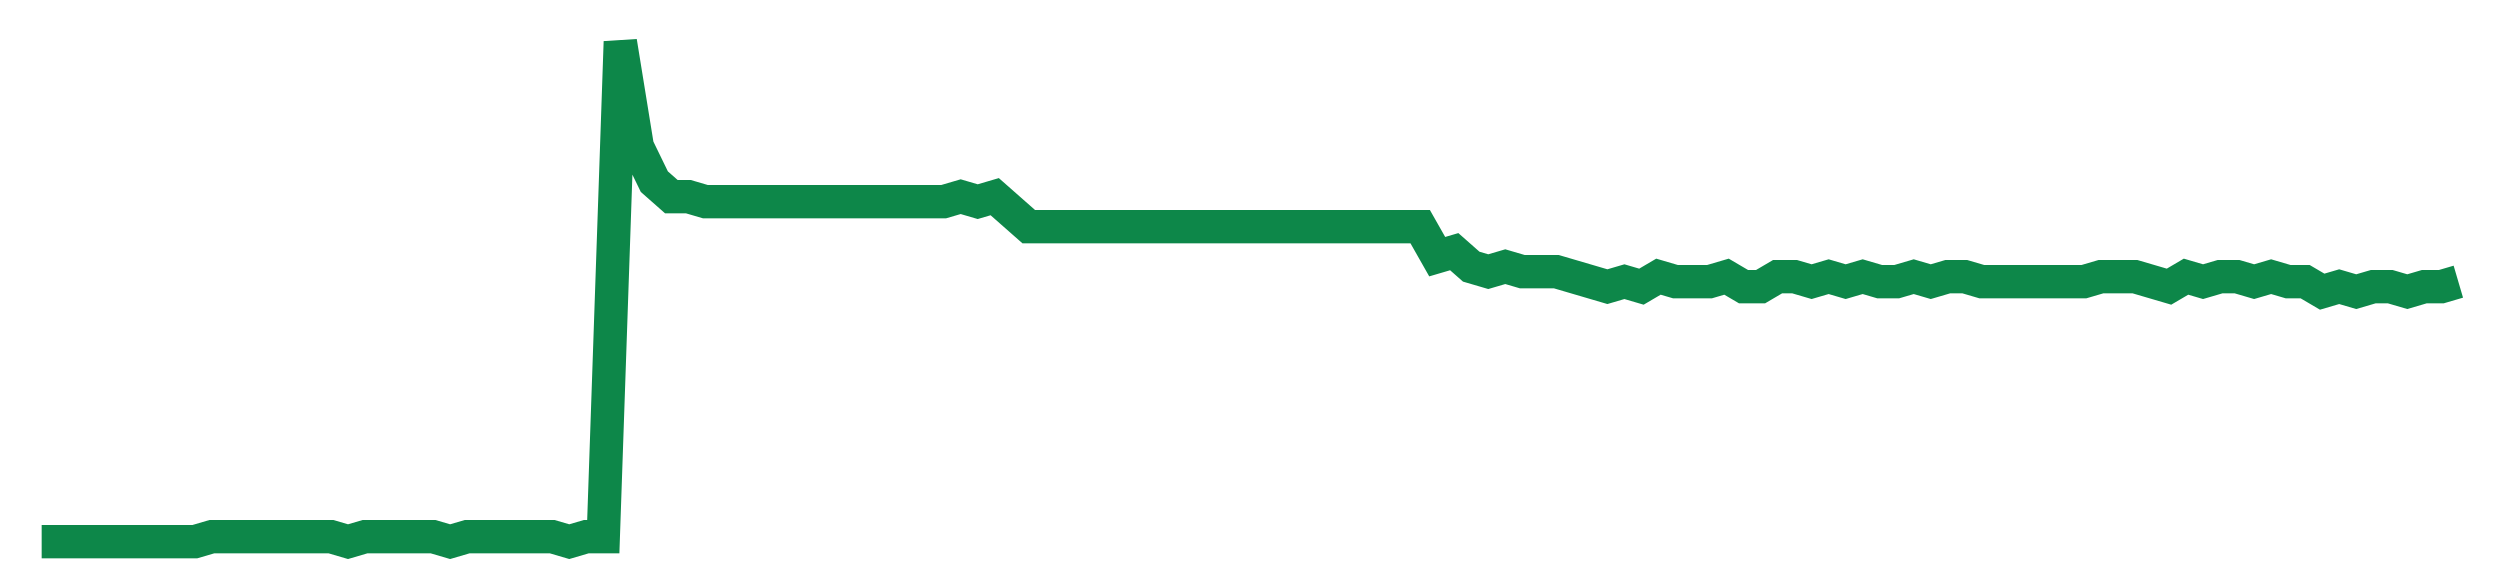 <svg width="300" height="70" viewBox="0 0 300 70" xmlns="http://www.w3.org/2000/svg">
    <path d="M 5,65 L 7.042,65 L 9.085,65 L 11.127,65 L 13.169,65 L 15.211,65 L 17.254,65 L 19.296,65 L 21.338,65 L 23.38,65 L 25.423,64.4 L 27.465,64.4 L 29.507,64.4 L 31.549,64.4 L 33.592,64.4 L 35.634,64.4 L 37.676,64.4 L 39.718,64.4 L 41.761,65 L 43.803,64.4 L 45.845,64.4 L 47.887,64.4 L 49.93,64.4 L 51.972,64.4 L 54.014,65 L 56.056,64.4 L 58.099,64.4 L 60.141,64.4 L 62.183,64.4 L 64.225,64.4 L 66.268,64.4 L 68.31,65 L 70.352,64.4 L 72.394,64.4 L 74.437,5 L 76.479,17.6 L 78.521,21.8 L 80.563,23.6 L 82.606,23.6 L 84.648,24.2 L 86.69,24.2 L 88.732,24.2 L 90.775,24.2 L 92.817,24.2 L 94.859,24.2 L 96.901,24.2 L 98.944,24.2 L 100.986,24.2 L 103.028,24.2 L 105.07,24.2 L 107.113,24.2 L 109.155,24.2 L 111.197,24.2 L 113.239,24.2 L 115.282,23.6 L 117.324,24.2 L 119.366,23.6 L 121.408,25.4 L 123.451,27.2 L 125.493,27.2 L 127.535,27.2 L 129.577,27.2 L 131.62,27.2 L 133.662,27.2 L 135.704,27.2 L 137.746,27.2 L 139.789,27.2 L 141.831,27.2 L 143.873,27.2 L 145.915,27.2 L 147.958,27.2 L 150,27.2 L 152.042,27.2 L 154.085,27.2 L 156.127,27.2 L 158.169,27.2 L 160.211,27.2 L 162.254,27.2 L 164.296,27.2 L 166.338,27.2 L 168.38,27.2 L 170.423,27.2 L 172.465,30.8 L 174.507,30.2 L 176.549,32 L 178.592,32.6 L 180.634,32 L 182.676,32.6 L 184.718,32.6 L 186.761,32.6 L 188.803,33.2 L 190.845,33.8 L 192.887,34.4 L 194.93,33.8 L 196.972,34.4 L 199.014,33.2 L 201.056,33.8 L 203.099,33.8 L 205.141,33.8 L 207.183,33.2 L 209.225,34.4 L 211.268,34.4 L 213.31,33.2 L 215.352,33.2 L 217.394,33.8 L 219.437,33.2 L 221.479,33.8 L 223.521,33.2 L 225.563,33.8 L 227.606,33.8 L 229.648,33.2 L 231.69,33.8 L 233.732,33.2 L 235.775,33.2 L 237.817,33.8 L 239.859,33.8 L 241.901,33.8 L 243.944,33.8 L 245.986,33.8 L 248.028,33.8 L 250.07,33.8 L 252.113,33.2 L 254.155,33.2 L 256.197,33.2 L 258.239,33.8 L 260.282,34.4 L 262.324,33.2 L 264.366,33.8 L 266.408,33.2 L 268.451,33.2 L 270.493,33.8 L 272.535,33.2 L 274.577,33.8 L 276.62,33.8 L 278.662,35 L 280.704,34.4 L 282.746,35 L 284.789,34.4 L 286.831,34.4 L 288.873,35 L 290.915,34.4 L 292.958,34.4 L 295,33.8" fill="none" stroke="#0D8749" stroke-width="4"/>
</svg>
